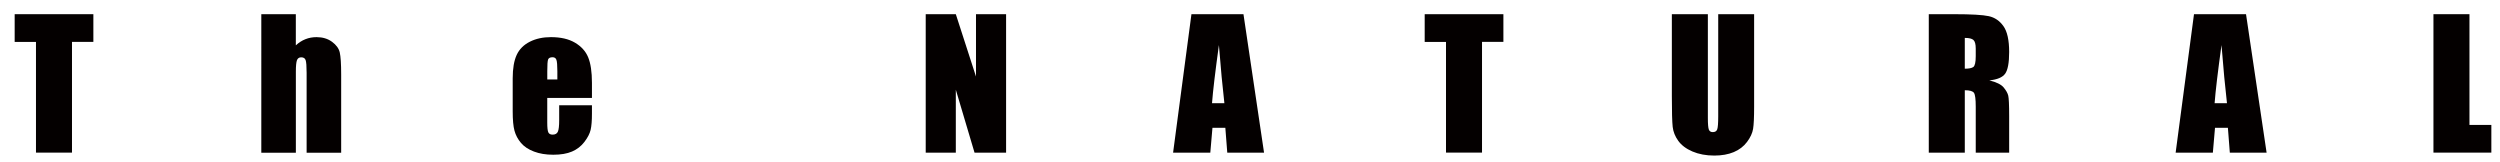 <?xml version="1.0" encoding="UTF-8"?>
<svg xmlns="http://www.w3.org/2000/svg" version="1.1" viewBox="0 0 685.2 44.33">
  <defs>
    <style>
      .cls-1 {
        fill: #040000;
      }
    </style>
  </defs>
  <!-- Generator: Adobe Illustrator 28.7.1, SVG Export Plug-In . SVG Version: 1.2.0 Build 142)  -->
  <g>
    <g id="_レイヤー_1" data-name="レイヤー_1">
      <path class="cls-1" d="M25.59,3.89v7.59h-5.86v30.35h-9.87V11.49h-5.84V3.89h21.56Z"/>
      <path class="cls-1" d="M81.08,3.89v8.54c.81-.75,1.69-1.32,2.64-1.69.95-.38,1.96-.56,3.04-.56,1.66,0,3.07.42,4.23,1.27s1.88,1.82,2.13,2.92.39,3.11.39,6.04v21.45h-9.47v-21.89c0-1.81-.09-2.98-.27-3.49s-.58-.77-1.21-.77c-.58,0-.97.27-1.17.8s-.3,1.59-.3,3.16v22.2h-9.47V3.89h9.47Z"/>
      <path class="cls-1" d="M162.25,26.84h-12.26v6.73c0,1.41.1,2.31.3,2.72s.59.61,1.17.61c.72,0,1.2-.27,1.44-.81s.36-1.58.36-3.13v-4.1h8.98v2.3c0,1.92-.12,3.4-.36,4.43s-.81,2.13-1.7,3.3-2.02,2.05-3.39,2.64-3.08.88-5.14.88-3.77-.29-5.3-.87-2.72-1.37-3.57-2.38-1.44-2.12-1.77-3.33-.49-2.97-.49-5.29v-9.07c0-2.72.37-4.86,1.1-6.43s1.94-2.77,3.61-3.61,3.59-1.25,5.77-1.25c2.66,0,4.85.5,6.57,1.51s2.94,2.34,3.63,4.01,1.04,4,1.04,7.02v4.12ZM152.76,21.78v-2.27c0-1.61-.09-2.65-.26-3.12s-.52-.7-1.05-.7c-.66,0-1.06.2-1.22.6s-.23,1.47-.23,3.22v2.27h2.77Z"/>
      <path class="cls-1" d="M275.75,3.89v37.95h-8.65l-5.13-17.25v17.25h-8.25V3.89h8.25l5.53,17.09V3.89h8.25Z"/>
      <path class="cls-1" d="M340.81,3.89l5.64,37.95h-10.08l-.53-6.82h-3.53l-.59,6.82h-10.2l5.03-37.95h14.26ZM335.58,28.29c-.5-4.3-1-9.61-1.5-15.94-1,7.27-1.64,12.58-1.89,15.94h3.4Z"/>
      <path class="cls-1" d="M412.05,3.89v7.59h-5.86v30.35h-9.87V11.49h-5.84V3.89h21.56Z"/>
      <path class="cls-1" d="M480.77,3.89v25.36c0,2.88-.09,4.89-.28,6.06s-.74,2.36-1.66,3.59-2.14,2.16-3.64,2.79-3.29.95-5.33.95c-2.27,0-4.27-.38-6-1.12s-3.03-1.73-3.89-2.93-1.37-2.47-1.52-3.81-.23-4.14-.23-8.43V3.89h9.87v28.45c0,1.66.09,2.71.27,3.18s.54.69,1.09.69c.62,0,1.03-.25,1.21-.76s.27-1.71.27-3.6V3.89h9.87Z"/>
      <path class="cls-1" d="M528.64,3.89h6.98c4.66,0,7.81.18,9.46.54s2.99,1.28,4.03,2.75,1.56,3.83,1.56,7.07c0,2.95-.37,4.94-1.1,5.95s-2.18,1.62-4.34,1.83c1.95.48,3.27,1.13,3.94,1.95s1.09,1.56,1.25,2.24.25,2.55.25,5.61v10.01h-9.16v-12.61c0-2.03-.16-3.29-.48-3.77s-1.16-.73-2.52-.73v17.11h-9.87V3.89ZM538.51,10.39v8.44c1.11,0,1.89-.15,2.33-.46s.67-1.29.67-2.96v-2.09c0-1.2-.21-1.99-.64-2.37s-1.21-.56-2.36-.56Z"/>
      <path class="cls-1" d="M615.59,3.89l5.64,37.95h-10.08l-.53-6.82h-3.53l-.59,6.82h-10.2l5.03-37.95h14.26ZM610.37,28.29c-.5-4.3-1-9.61-1.5-15.94-1,7.27-1.64,12.58-1.89,15.94h3.4Z"/>
      <path class="cls-1" d="M676.83,3.89v30.35h6v7.59h-15.87V3.89h9.87Z"/>
    </g>
  </g>
</svg>